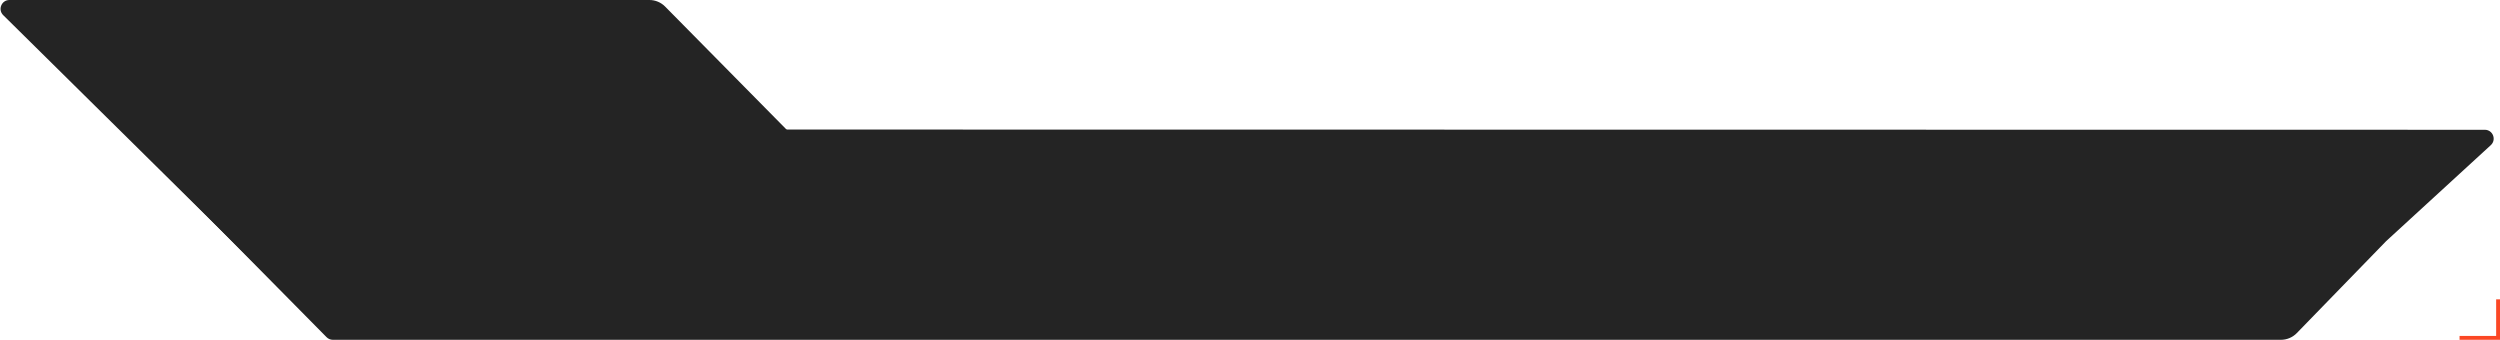 <?xml version="1.0" encoding="UTF-8"?> <svg xmlns="http://www.w3.org/2000/svg" width="618" height="84" viewBox="0 0 618 84" fill="none"><g clip-path="url(#clip0_3064_160)"><path d="M0.794 3.747C-0.599 2.372 0.375 0 2.332 0H160.528C161.992 0 163.395 0.586 164.423 1.628L200.615 38.29C201.804 39.494 202.369 41.18 202.146 42.858L198.752 68.351C198.607 69.434 197.687 70.245 196.594 70.251L69.788 70.995C69.207 70.998 68.649 70.771 68.236 70.363L0.794 3.747Z" fill="#242424"></path><path fill-rule="evenodd" clip-rule="evenodd" d="M618 74V84H608V83.048H617.048V74H618Z" fill="#FB4724"></path><path d="M80.726 83.349C81.138 83.765 81.699 84 82.284 84H563.842C565.321 84 566.737 83.401 567.767 82.341L589.87 59.593L615.723 35.884C617.194 34.535 616.24 32.081 614.243 32.081L35.242 32.001C33.297 32.001 32.317 34.346 33.684 35.729L80.726 83.349Z" fill="#242424"></path></g><defs><clipPath id="clip0_3064_160"><rect width="618" height="84" fill="white"></rect></clipPath></defs></svg> 